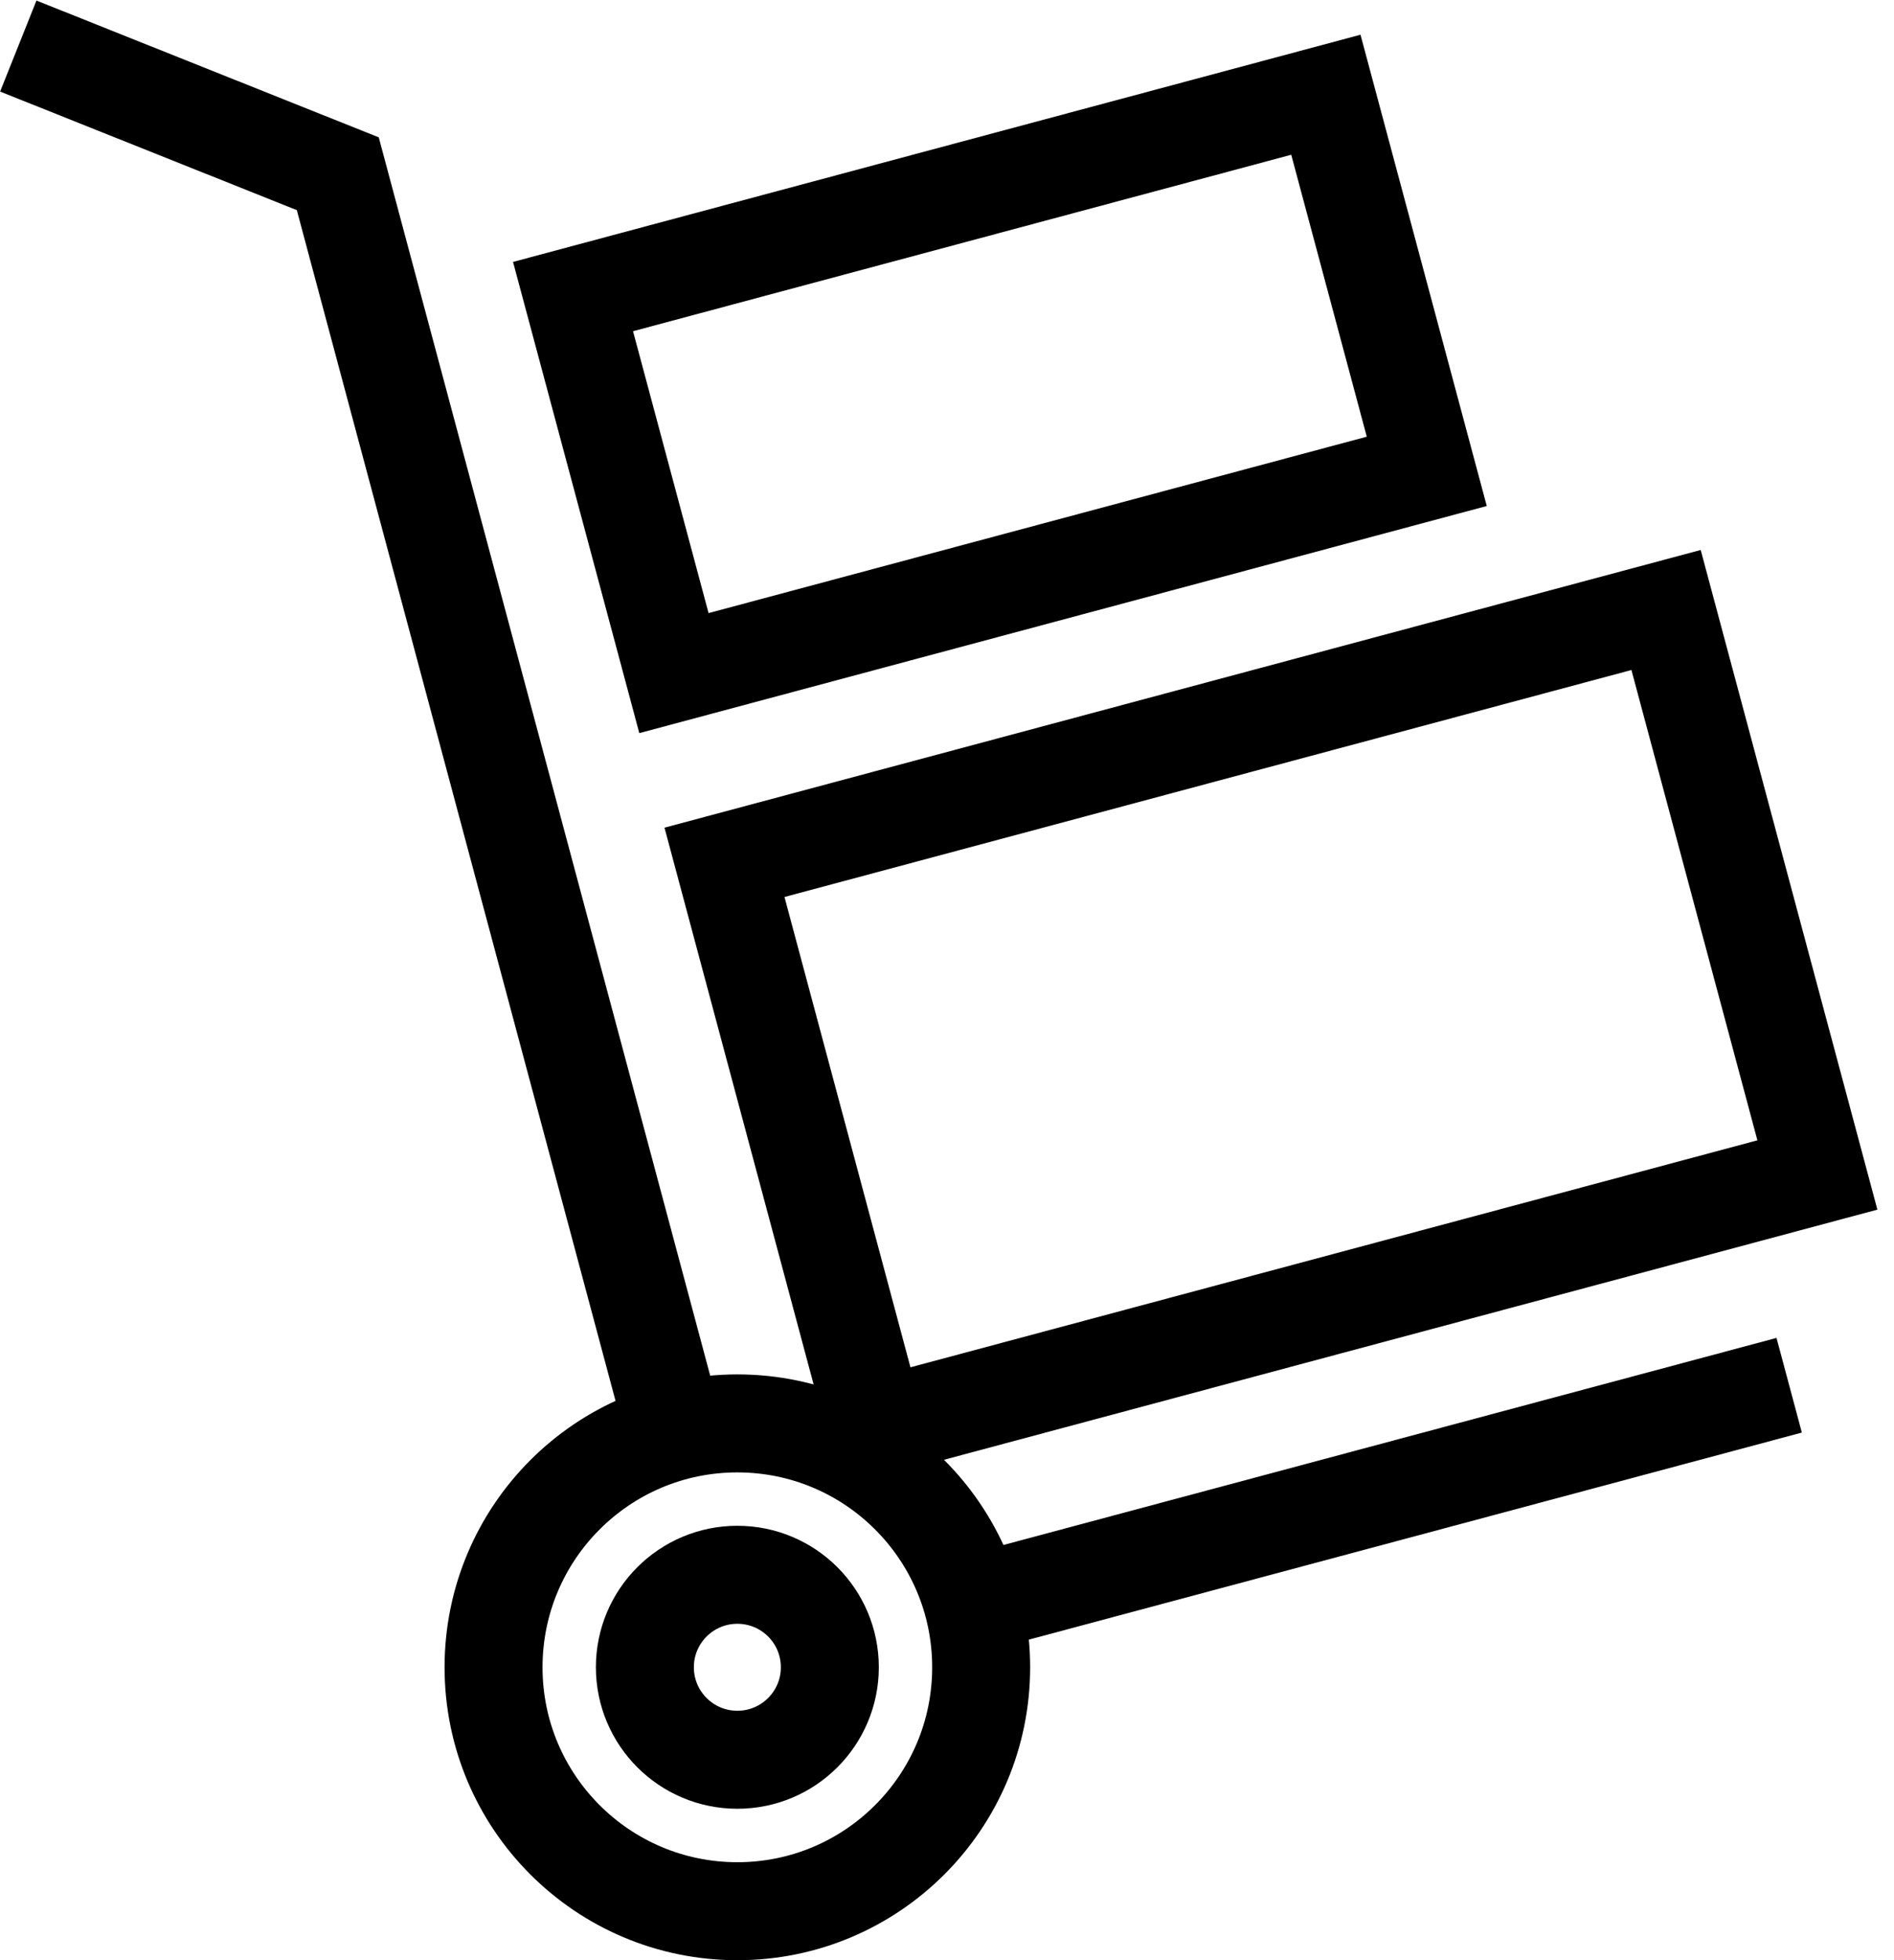 <svg width="29" height="30" viewBox="0 0 29 30" fill="none" xmlns="http://www.w3.org/2000/svg">
<g clip-path="url(#clip0_4749_3600)">
<path d="M20.301 1.45L8.774 4.539L10.319 10.302L21.846 7.214L20.301 1.45Z" stroke="black" stroke-width="1.5" stroke-miterlimit="10"></path>
<path d="M11.29 29.251C13.351 29.251 15.023 27.58 15.023 25.518C15.023 23.456 13.351 21.785 11.29 21.785C9.228 21.785 7.557 23.456 7.557 25.518C7.557 27.58 9.228 29.251 11.29 29.251Z" stroke="black" stroke-width="1.5" stroke-miterlimit="10"></path>
<path d="M11.29 26.933C12.072 26.933 12.706 26.299 12.706 25.517C12.706 24.735 12.072 24.102 11.29 24.102C10.508 24.102 9.874 24.735 9.874 25.517C9.874 26.299 10.508 26.933 11.29 26.933Z" stroke="black" stroke-width="1.5" stroke-miterlimit="10"></path>
<path d="M14.894 24.548L27.395 21.201" stroke="black" stroke-width="1.5" stroke-miterlimit="10"></path>
<path d="M0.28 0.705L5.172 2.659L10.328 21.914" stroke="black" stroke-width="1.5" stroke-miterlimit="10"></path>
<path d="M13.41 21.845L27.827 17.983L25.51 9.336L11.093 13.198L13.41 21.845Z" stroke="black" stroke-width="1.5" stroke-miterlimit="10"></path>
</g>
<defs>
<clipPath id="clip0_4749_3600">
<rect width="28.751" height="30" fill="white"></rect>
</clipPath>
</defs>
</svg>
